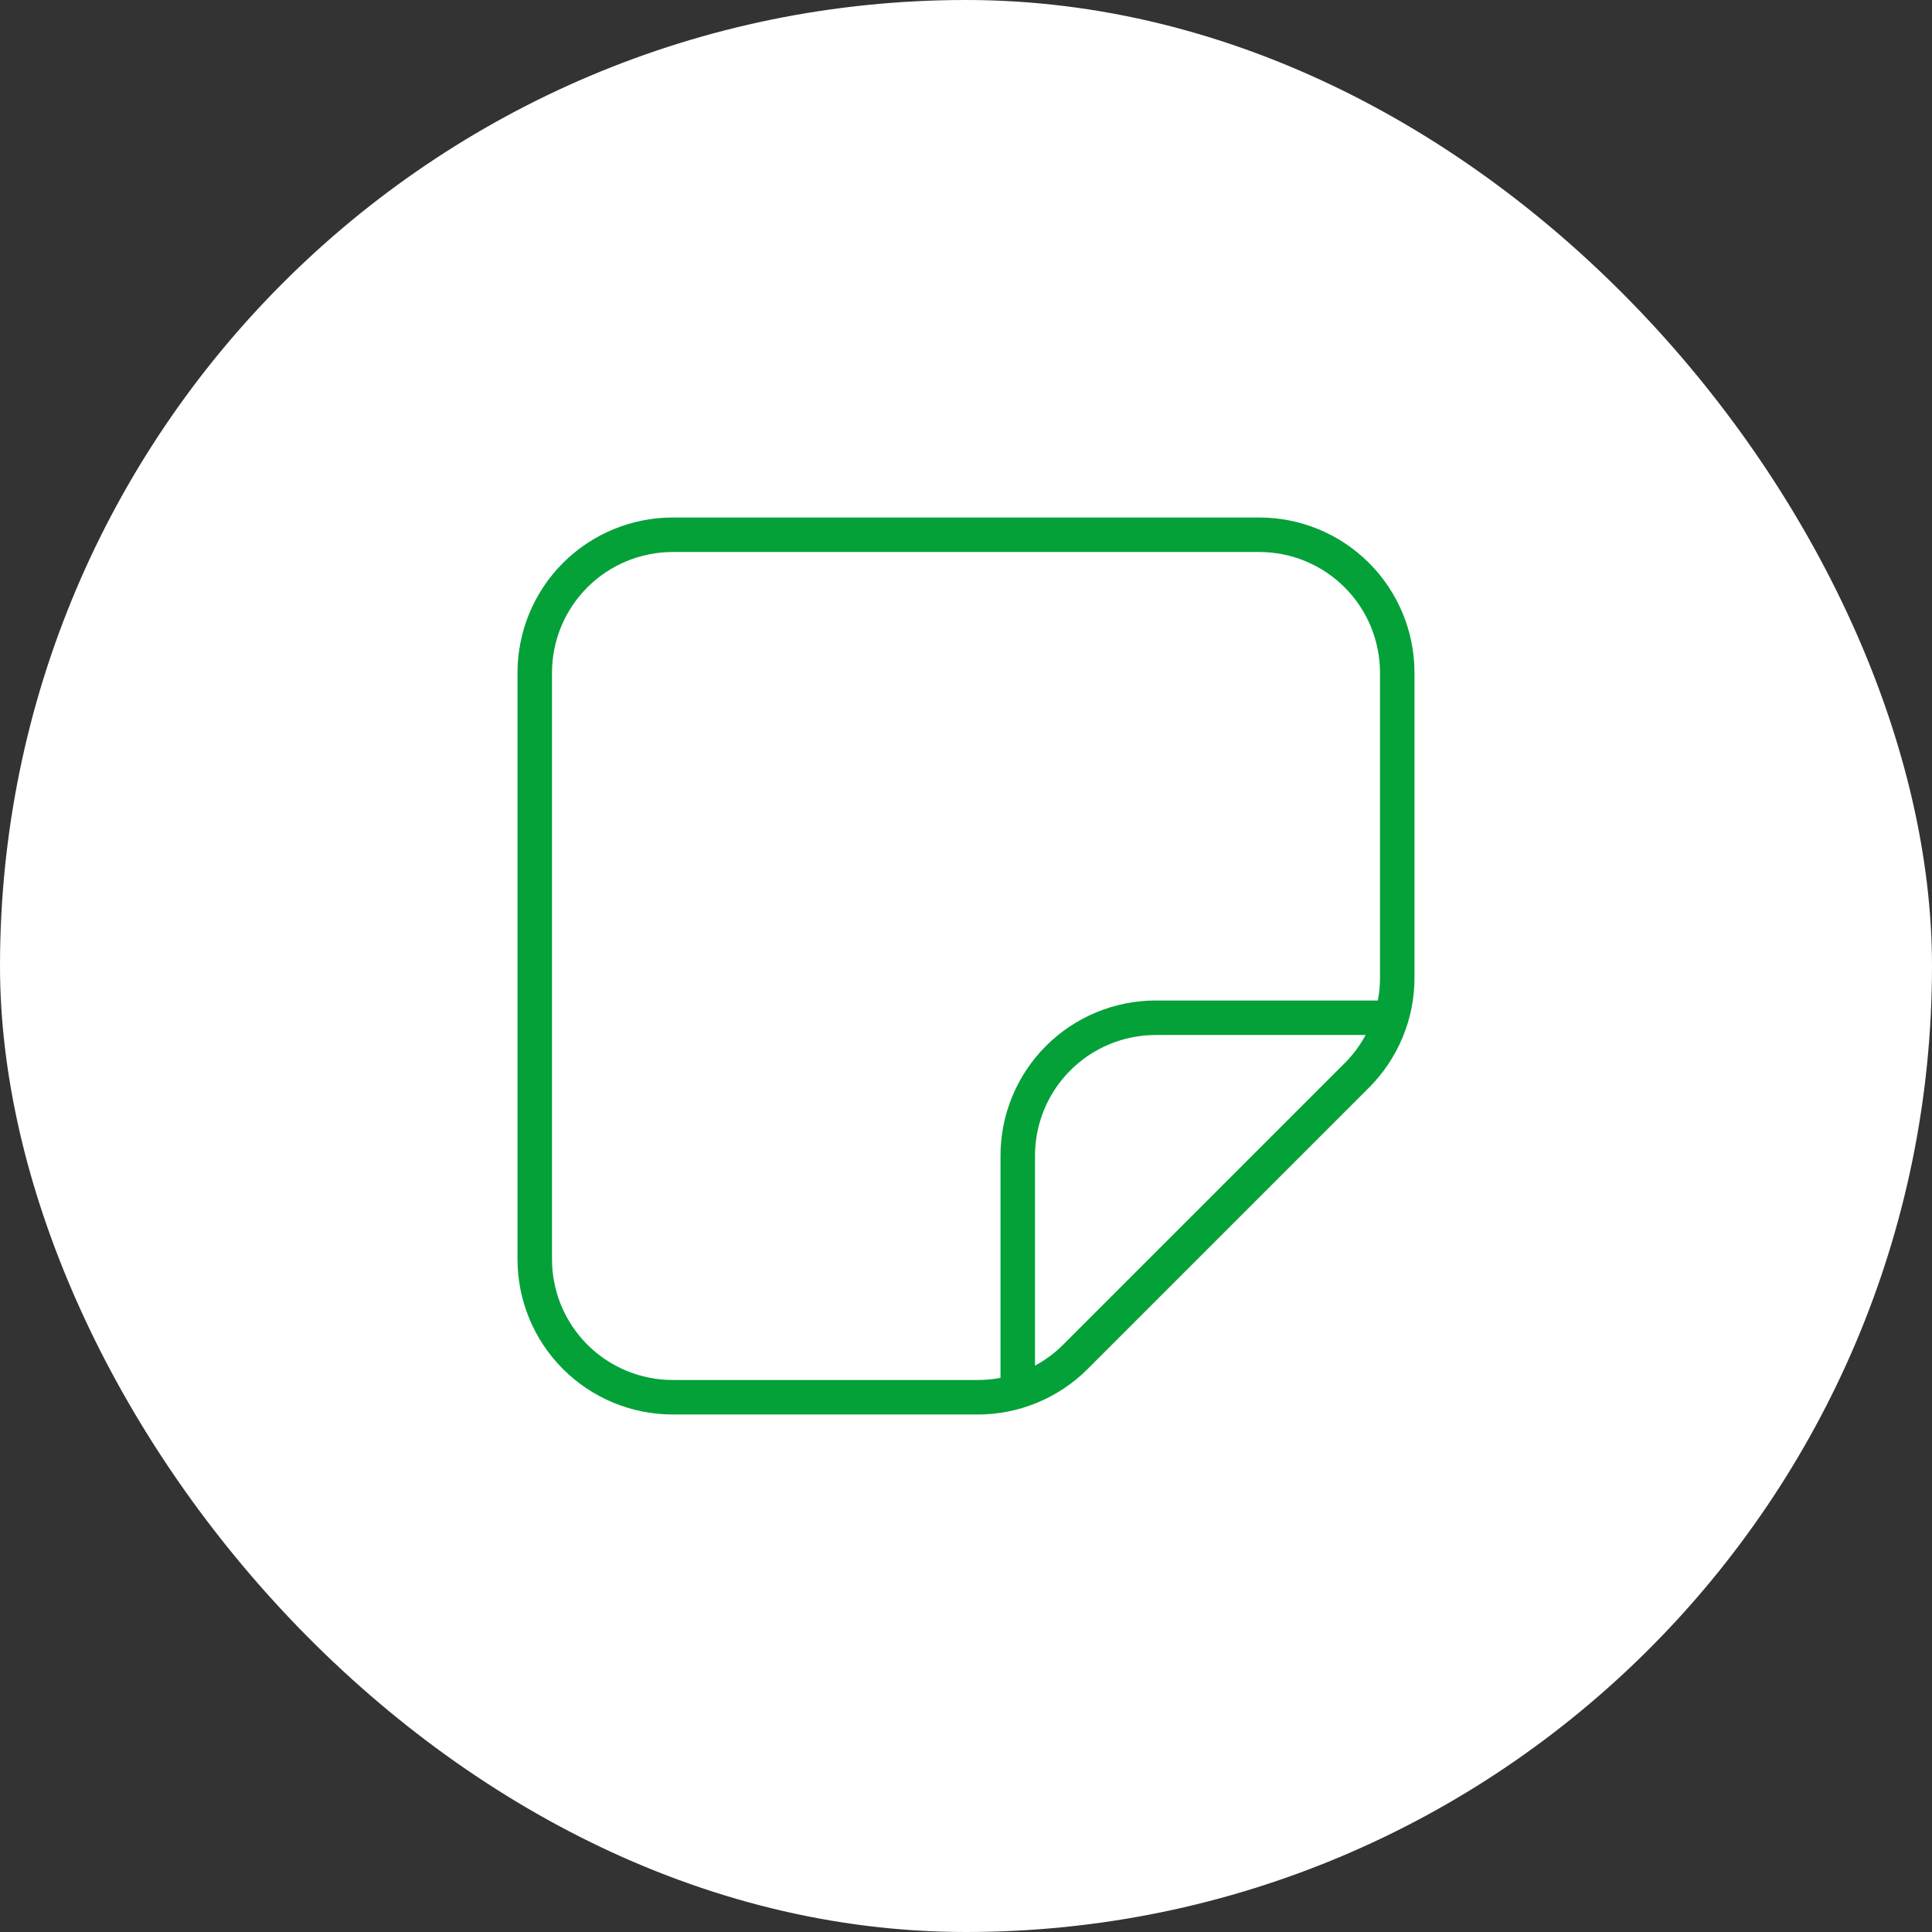 <svg width="56" height="56" viewBox="0 0 56 56" fill="none" xmlns="http://www.w3.org/2000/svg">
<rect x="0" y="0" width="56" height="56" fill="#333333" stroke="none"/>
<rect width="56" height="56" rx="28" fill="white"/>
<path d="M19.5 15C18.306 15 17.162 15.474 16.318 16.318C15.474 17.162 15 18.306 15 19.5V36.5C15 37.694 15.474 38.838 16.318 39.682C17.162 40.526 18.306 41 19.5 41H28.343C28.934 41 29.519 40.884 30.065 40.657C30.611 40.431 31.107 40.1 31.525 39.682L39.682 31.525C40.1 31.107 40.431 30.611 40.657 30.065C40.884 29.519 41 28.934 41 28.343V19.5C41 18.306 40.526 17.162 39.682 16.318C38.838 15.474 37.694 15 36.5 15H19.5ZM16 19.5C16 18.572 16.369 17.681 17.025 17.025C17.681 16.369 18.572 16 19.5 16H36.5C37.428 16 38.319 16.369 38.975 17.025C39.631 17.681 40 18.572 40 19.5V28.343C40 28.566 39.979 28.785 39.938 29H33.5C32.306 29 31.162 29.474 30.318 30.318C29.474 31.162 29 32.306 29 33.5V39.938C28.783 39.979 28.564 40 28.343 40H19.5C18.572 40 17.681 39.631 17.025 38.975C16.369 38.319 16 37.428 16 36.5V19.5ZM30 39.583V33.5C30 32.572 30.369 31.681 31.025 31.025C31.681 30.369 32.572 30 33.5 30H39.583C39.421 30.301 39.217 30.576 38.975 30.818L30.818 38.975C30.576 39.217 30.301 39.421 30 39.583Z" fill="#04A139"/>
</svg>
